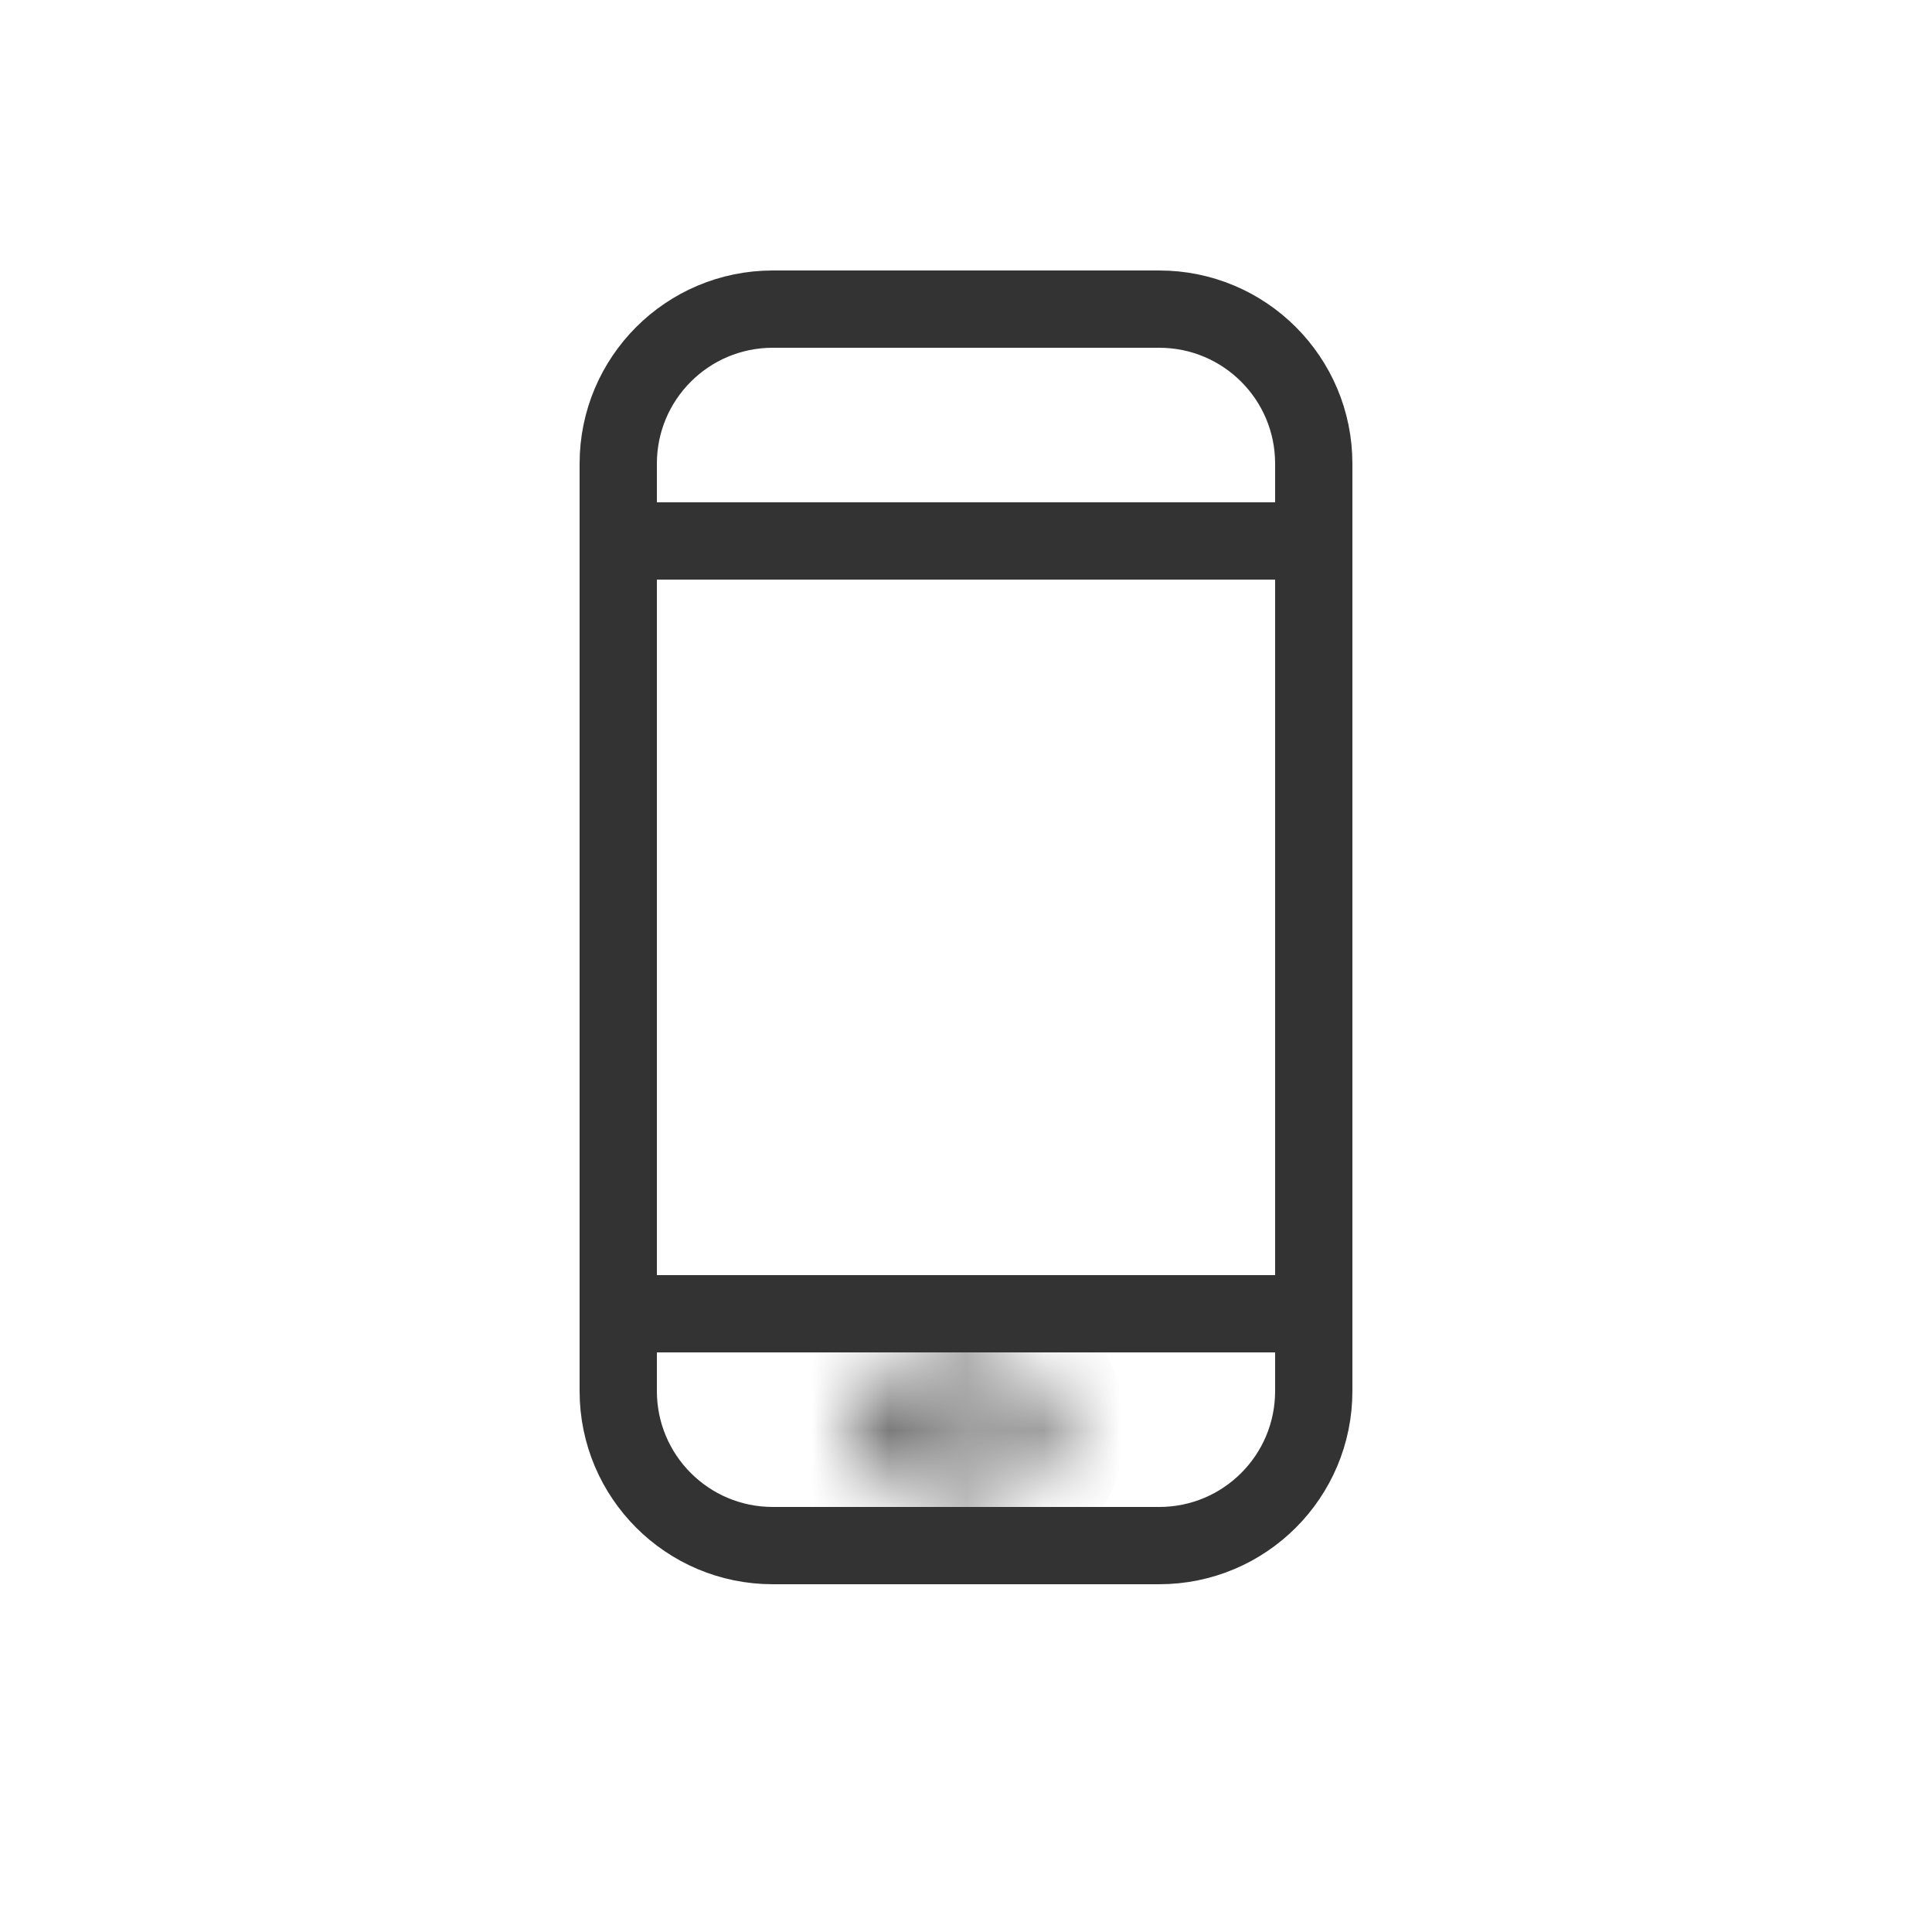 <svg width="25" height="25" viewBox="0 0 25 25" fill="none" xmlns="http://www.w3.org/2000/svg">
<mask id="path-1-inside-1" fill="white">
<path d="M12.737 17.6H12.009C11.563 17.6 11.2 17.963 11.2 18.409V18.551C11.2 18.997 11.563 19.36 12.009 19.36H12.737C13.183 19.36 13.546 18.997 13.546 18.551V18.409C13.546 17.963 13.183 17.6 12.737 17.6ZM12.96 18.551C12.96 18.674 12.86 18.773 12.737 18.773H12.009C11.886 18.773 11.786 18.674 11.786 18.551V18.409C11.786 18.287 11.886 18.187 12.009 18.187H12.737C12.86 18.187 12.96 18.287 12.96 18.409V18.551Z"/>
</mask>
<path d="M12.737 16.6H12.009V18.6H12.737V16.6ZM12.009 16.6C11.011 16.6 10.2 17.411 10.2 18.409H12.2C12.2 18.515 12.115 18.6 12.009 18.6V16.6ZM10.2 18.409V18.551H12.2V18.409H10.2ZM10.2 18.551C10.2 19.55 11.011 20.36 12.009 20.36V18.36C12.115 18.36 12.2 18.445 12.2 18.551H10.2ZM12.009 20.36H12.737V18.36H12.009V20.36ZM12.737 20.36C13.735 20.36 14.546 19.55 14.546 18.551H12.546C12.546 18.445 12.631 18.36 12.737 18.36V20.36ZM14.546 18.551V18.409H12.546V18.551H14.546ZM14.546 18.409C14.546 17.411 13.736 16.6 12.737 16.6V18.6C12.631 18.6 12.546 18.515 12.546 18.409H14.546ZM11.96 18.551C11.96 18.121 12.308 17.773 12.737 17.773V19.773C13.412 19.773 13.96 19.226 13.96 18.551H11.96ZM12.737 17.773H12.009V19.773H12.737V17.773ZM12.009 17.773C12.437 17.773 12.786 18.12 12.786 18.551H10.786C10.786 19.227 11.335 19.773 12.009 19.773V17.773ZM12.786 18.551V18.409H10.786V18.551H12.786ZM12.786 18.409C12.786 18.839 12.438 19.187 12.009 19.187V17.187C11.334 17.187 10.786 17.734 10.786 18.409H12.786ZM12.009 19.187H12.737V17.187H12.009V19.187ZM12.737 19.187C12.308 19.187 11.96 18.839 11.96 18.409H13.96C13.96 17.734 13.412 17.187 12.737 17.187V19.187ZM11.96 18.409V18.551H13.96V18.409H11.96Z" fill="#333333" mask="url(#path-1-inside-1)"/>
<path d="M8.205 7H17M8 17H17" stroke="#333333"/>
<path d="M15 4H10C8.895 4 8 4.895 8 6V14.907V18C8 19.105 8.895 20 10 20H15C16.105 20 17 19.105 17 18V6C17 4.895 16.105 4 15 4Z" stroke="#333333"/>
</svg>
